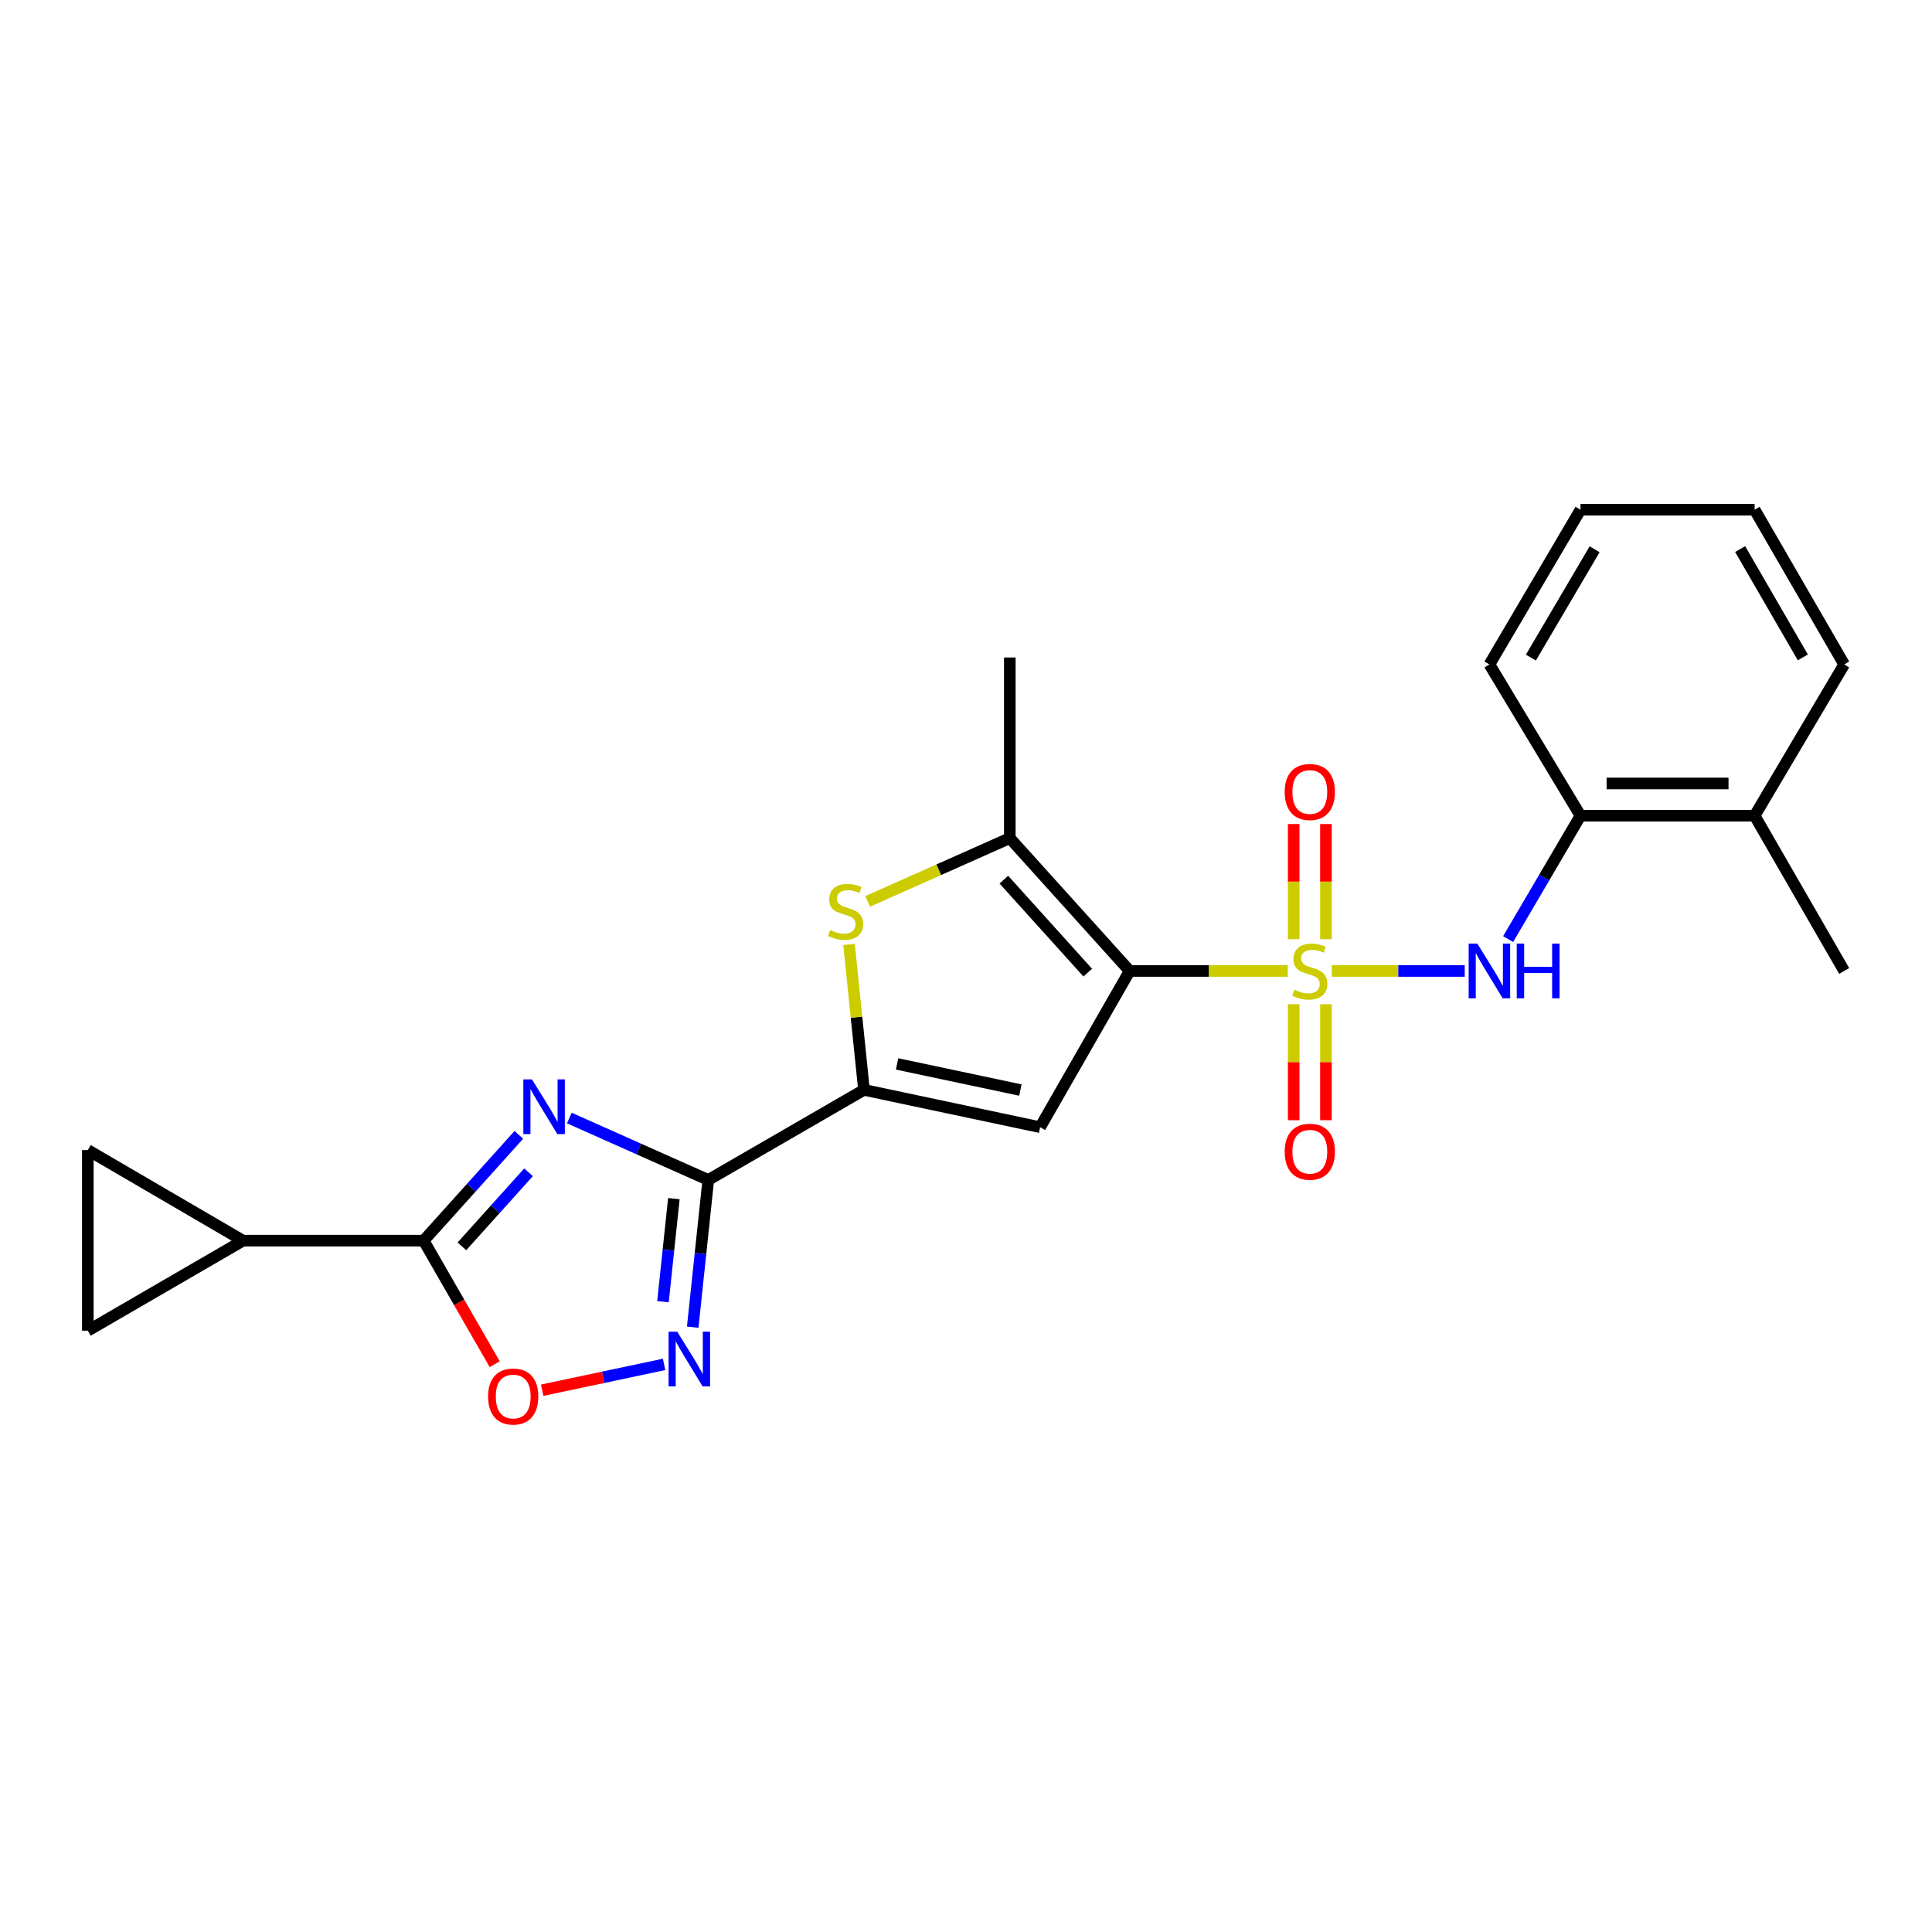 <?xml version='1.0' encoding='iso-8859-1'?>
<svg version='1.1' baseProfile='full'
              xmlns='http://www.w3.org/2000/svg'
                      xmlns:rdkit='http://www.rdkit.org/xml'
                      xmlns:xlink='http://www.w3.org/1999/xlink'
                  xml:space='preserve'
width='1000px' height='1000px' viewBox='0 0 1000 1000'>
<!-- END OF HEADER -->
<rect style='opacity:1.0;fill:#FFFFFF;stroke:none' width='1000' height='1000' x='0' y='0'> </rect>
<path class='bond-0' d='M 666.546,502.564 L 625.629,502.564' style='fill:none;fill-rule:evenodd;stroke:#CCCC00;stroke-width:6px;stroke-linecap:butt;stroke-linejoin:miter;stroke-opacity:1' />
<path class='bond-0' d='M 625.629,502.564 L 584.713,502.564' style='fill:none;fill-rule:evenodd;stroke:#000000;stroke-width:6px;stroke-linecap:butt;stroke-linejoin:miter;stroke-opacity:1' />
<path class='bond-9' d='M 689.361,502.564 L 723.752,502.564' style='fill:none;fill-rule:evenodd;stroke:#CCCC00;stroke-width:6px;stroke-linecap:butt;stroke-linejoin:miter;stroke-opacity:1' />
<path class='bond-9' d='M 723.752,502.564 L 758.144,502.564' style='fill:none;fill-rule:evenodd;stroke:#0000FF;stroke-width:6px;stroke-linecap:butt;stroke-linejoin:miter;stroke-opacity:1' />
<path class='bond-14' d='M 669.611,519.781 L 669.611,549.802' style='fill:none;fill-rule:evenodd;stroke:#CCCC00;stroke-width:6px;stroke-linecap:butt;stroke-linejoin:miter;stroke-opacity:1' />
<path class='bond-14' d='M 669.611,549.802 L 669.611,579.823' style='fill:none;fill-rule:evenodd;stroke:#FF0000;stroke-width:6px;stroke-linecap:butt;stroke-linejoin:miter;stroke-opacity:1' />
<path class='bond-14' d='M 686.303,519.781 L 686.303,549.802' style='fill:none;fill-rule:evenodd;stroke:#CCCC00;stroke-width:6px;stroke-linecap:butt;stroke-linejoin:miter;stroke-opacity:1' />
<path class='bond-14' d='M 686.303,549.802 L 686.303,579.823' style='fill:none;fill-rule:evenodd;stroke:#FF0000;stroke-width:6px;stroke-linecap:butt;stroke-linejoin:miter;stroke-opacity:1' />
<path class='bond-15' d='M 686.303,486.126 L 686.303,456.321' style='fill:none;fill-rule:evenodd;stroke:#CCCC00;stroke-width:6px;stroke-linecap:butt;stroke-linejoin:miter;stroke-opacity:1' />
<path class='bond-15' d='M 686.303,456.321 L 686.303,426.516' style='fill:none;fill-rule:evenodd;stroke:#FF0000;stroke-width:6px;stroke-linecap:butt;stroke-linejoin:miter;stroke-opacity:1' />
<path class='bond-15' d='M 669.611,486.126 L 669.611,456.321' style='fill:none;fill-rule:evenodd;stroke:#CCCC00;stroke-width:6px;stroke-linecap:butt;stroke-linejoin:miter;stroke-opacity:1' />
<path class='bond-15' d='M 669.611,456.321 L 669.611,426.516' style='fill:none;fill-rule:evenodd;stroke:#FF0000;stroke-width:6px;stroke-linecap:butt;stroke-linejoin:miter;stroke-opacity:1' />
<path class='bond-3' d='M 584.713,502.564 L 538.364,583.438' style='fill:none;fill-rule:evenodd;stroke:#000000;stroke-width:6px;stroke-linecap:butt;stroke-linejoin:miter;stroke-opacity:1' />
<path class='bond-6' d='M 584.713,502.564 L 522.673,433.802' style='fill:none;fill-rule:evenodd;stroke:#000000;stroke-width:6px;stroke-linecap:butt;stroke-linejoin:miter;stroke-opacity:1' />
<path class='bond-6' d='M 563.013,503.432 L 519.586,455.298' style='fill:none;fill-rule:evenodd;stroke:#000000;stroke-width:6px;stroke-linecap:butt;stroke-linejoin:miter;stroke-opacity:1' />
<path class='bond-1' d='M 294.686,578.689 L 330.644,594.714' style='fill:none;fill-rule:evenodd;stroke:#0000FF;stroke-width:6px;stroke-linecap:butt;stroke-linejoin:miter;stroke-opacity:1' />
<path class='bond-1' d='M 330.644,594.714 L 366.602,610.739' style='fill:none;fill-rule:evenodd;stroke:#000000;stroke-width:6px;stroke-linecap:butt;stroke-linejoin:miter;stroke-opacity:1' />
<path class='bond-5' d='M 268.55,587.394 L 243.917,614.776' style='fill:none;fill-rule:evenodd;stroke:#0000FF;stroke-width:6px;stroke-linecap:butt;stroke-linejoin:miter;stroke-opacity:1' />
<path class='bond-5' d='M 243.917,614.776 L 219.285,642.157' style='fill:none;fill-rule:evenodd;stroke:#000000;stroke-width:6px;stroke-linecap:butt;stroke-linejoin:miter;stroke-opacity:1' />
<path class='bond-5' d='M 273.57,606.773 L 256.327,625.94' style='fill:none;fill-rule:evenodd;stroke:#0000FF;stroke-width:6px;stroke-linecap:butt;stroke-linejoin:miter;stroke-opacity:1' />
<path class='bond-5' d='M 256.327,625.94 L 239.084,645.106' style='fill:none;fill-rule:evenodd;stroke:#000000;stroke-width:6px;stroke-linecap:butt;stroke-linejoin:miter;stroke-opacity:1' />
<path class='bond-2' d='M 366.602,610.739 L 447.197,564.112' style='fill:none;fill-rule:evenodd;stroke:#000000;stroke-width:6px;stroke-linecap:butt;stroke-linejoin:miter;stroke-opacity:1' />
<path class='bond-8' d='M 366.602,610.739 L 362.573,648.842' style='fill:none;fill-rule:evenodd;stroke:#000000;stroke-width:6px;stroke-linecap:butt;stroke-linejoin:miter;stroke-opacity:1' />
<path class='bond-8' d='M 362.573,648.842 L 358.544,686.945' style='fill:none;fill-rule:evenodd;stroke:#0000FF;stroke-width:6px;stroke-linecap:butt;stroke-linejoin:miter;stroke-opacity:1' />
<path class='bond-8' d='M 348.794,620.414 L 345.973,647.087' style='fill:none;fill-rule:evenodd;stroke:#000000;stroke-width:6px;stroke-linecap:butt;stroke-linejoin:miter;stroke-opacity:1' />
<path class='bond-8' d='M 345.973,647.087 L 343.153,673.759' style='fill:none;fill-rule:evenodd;stroke:#0000FF;stroke-width:6px;stroke-linecap:butt;stroke-linejoin:miter;stroke-opacity:1' />
<path class='bond-4' d='M 538.364,583.438 L 447.197,564.112' style='fill:none;fill-rule:evenodd;stroke:#000000;stroke-width:6px;stroke-linecap:butt;stroke-linejoin:miter;stroke-opacity:1' />
<path class='bond-4' d='M 528.151,564.21 L 464.334,550.682' style='fill:none;fill-rule:evenodd;stroke:#000000;stroke-width:6px;stroke-linecap:butt;stroke-linejoin:miter;stroke-opacity:1' />
<path class='bond-24' d='M 447.197,564.112 L 443.325,526.486' style='fill:none;fill-rule:evenodd;stroke:#000000;stroke-width:6px;stroke-linecap:butt;stroke-linejoin:miter;stroke-opacity:1' />
<path class='bond-24' d='M 443.325,526.486 L 439.453,488.86' style='fill:none;fill-rule:evenodd;stroke:#CCCC00;stroke-width:6px;stroke-linecap:butt;stroke-linejoin:miter;stroke-opacity:1' />
<path class='bond-11' d='M 219.285,642.157 L 125.79,642.157' style='fill:none;fill-rule:evenodd;stroke:#000000;stroke-width:6px;stroke-linecap:butt;stroke-linejoin:miter;stroke-opacity:1' />
<path class='bond-26' d='M 219.285,642.157 L 237.673,674.132' style='fill:none;fill-rule:evenodd;stroke:#000000;stroke-width:6px;stroke-linecap:butt;stroke-linejoin:miter;stroke-opacity:1' />
<path class='bond-26' d='M 237.673,674.132 L 256.061,706.108' style='fill:none;fill-rule:evenodd;stroke:#FF0000;stroke-width:6px;stroke-linecap:butt;stroke-linejoin:miter;stroke-opacity:1' />
<path class='bond-7' d='M 522.673,433.802 L 485.881,450.189' style='fill:none;fill-rule:evenodd;stroke:#000000;stroke-width:6px;stroke-linecap:butt;stroke-linejoin:miter;stroke-opacity:1' />
<path class='bond-7' d='M 485.881,450.189 L 449.089,466.576' style='fill:none;fill-rule:evenodd;stroke:#CCCC00;stroke-width:6px;stroke-linecap:butt;stroke-linejoin:miter;stroke-opacity:1' />
<path class='bond-18' d='M 522.673,433.802 L 522.673,340.317' style='fill:none;fill-rule:evenodd;stroke:#000000;stroke-width:6px;stroke-linecap:butt;stroke-linejoin:miter;stroke-opacity:1' />
<path class='bond-10' d='M 343.73,706.205 L 312.18,712.89' style='fill:none;fill-rule:evenodd;stroke:#0000FF;stroke-width:6px;stroke-linecap:butt;stroke-linejoin:miter;stroke-opacity:1' />
<path class='bond-10' d='M 312.18,712.89 L 280.629,719.575' style='fill:none;fill-rule:evenodd;stroke:#FF0000;stroke-width:6px;stroke-linecap:butt;stroke-linejoin:miter;stroke-opacity:1' />
<path class='bond-16' d='M 780.595,486.075 L 799.327,454.143' style='fill:none;fill-rule:evenodd;stroke:#0000FF;stroke-width:6px;stroke-linecap:butt;stroke-linejoin:miter;stroke-opacity:1' />
<path class='bond-16' d='M 799.327,454.143 L 818.059,422.21' style='fill:none;fill-rule:evenodd;stroke:#000000;stroke-width:6px;stroke-linecap:butt;stroke-linejoin:miter;stroke-opacity:1' />
<path class='bond-12' d='M 125.79,642.157 L 45.455,688.765' style='fill:none;fill-rule:evenodd;stroke:#000000;stroke-width:6px;stroke-linecap:butt;stroke-linejoin:miter;stroke-opacity:1' />
<path class='bond-13' d='M 125.79,642.157 L 45.455,595.271' style='fill:none;fill-rule:evenodd;stroke:#000000;stroke-width:6px;stroke-linecap:butt;stroke-linejoin:miter;stroke-opacity:1' />
<path class='bond-27' d='M 45.455,688.765 L 45.455,595.271' style='fill:none;fill-rule:evenodd;stroke:#000000;stroke-width:6px;stroke-linecap:butt;stroke-linejoin:miter;stroke-opacity:1' />
<path class='bond-17' d='M 818.059,422.21 L 908.197,422.21' style='fill:none;fill-rule:evenodd;stroke:#000000;stroke-width:6px;stroke-linecap:butt;stroke-linejoin:miter;stroke-opacity:1' />
<path class='bond-17' d='M 831.58,405.518 L 894.676,405.518' style='fill:none;fill-rule:evenodd;stroke:#000000;stroke-width:6px;stroke-linecap:butt;stroke-linejoin:miter;stroke-opacity:1' />
<path class='bond-19' d='M 818.059,422.21 L 770.923,343.924' style='fill:none;fill-rule:evenodd;stroke:#000000;stroke-width:6px;stroke-linecap:butt;stroke-linejoin:miter;stroke-opacity:1' />
<path class='bond-20' d='M 908.197,422.21 L 954.545,502.564' style='fill:none;fill-rule:evenodd;stroke:#000000;stroke-width:6px;stroke-linecap:butt;stroke-linejoin:miter;stroke-opacity:1' />
<path class='bond-21' d='M 908.197,422.21 L 954.545,343.924' style='fill:none;fill-rule:evenodd;stroke:#000000;stroke-width:6px;stroke-linecap:butt;stroke-linejoin:miter;stroke-opacity:1' />
<path class='bond-22' d='M 770.923,343.924 L 818.059,263.83' style='fill:none;fill-rule:evenodd;stroke:#000000;stroke-width:6px;stroke-linecap:butt;stroke-linejoin:miter;stroke-opacity:1' />
<path class='bond-22' d='M 792.379,340.376 L 825.375,284.31' style='fill:none;fill-rule:evenodd;stroke:#000000;stroke-width:6px;stroke-linecap:butt;stroke-linejoin:miter;stroke-opacity:1' />
<path class='bond-25' d='M 954.545,343.924 L 908.197,263.83' style='fill:none;fill-rule:evenodd;stroke:#000000;stroke-width:6px;stroke-linecap:butt;stroke-linejoin:miter;stroke-opacity:1' />
<path class='bond-25' d='M 933.146,340.27 L 900.702,284.204' style='fill:none;fill-rule:evenodd;stroke:#000000;stroke-width:6px;stroke-linecap:butt;stroke-linejoin:miter;stroke-opacity:1' />
<path class='bond-23' d='M 818.059,263.83 L 908.197,263.83' style='fill:none;fill-rule:evenodd;stroke:#000000;stroke-width:6px;stroke-linecap:butt;stroke-linejoin:miter;stroke-opacity:1' />
<path  class='atom-0' d='M 669.957 512.284
Q 670.277 512.404, 671.597 512.964
Q 672.917 513.524, 674.357 513.884
Q 675.837 514.204, 677.277 514.204
Q 679.957 514.204, 681.517 512.924
Q 683.077 511.604, 683.077 509.324
Q 683.077 507.764, 682.277 506.804
Q 681.517 505.844, 680.317 505.324
Q 679.117 504.804, 677.117 504.204
Q 674.597 503.444, 673.077 502.724
Q 671.597 502.004, 670.517 500.484
Q 669.477 498.964, 669.477 496.404
Q 669.477 492.844, 671.877 490.644
Q 674.317 488.444, 679.117 488.444
Q 682.397 488.444, 686.117 490.004
L 685.197 493.084
Q 681.797 491.684, 679.237 491.684
Q 676.477 491.684, 674.957 492.844
Q 673.437 493.964, 673.477 495.924
Q 673.477 497.444, 674.237 498.364
Q 675.037 499.284, 676.157 499.804
Q 677.317 500.324, 679.237 500.924
Q 681.797 501.724, 683.317 502.524
Q 684.837 503.324, 685.917 504.964
Q 687.037 506.564, 687.037 509.324
Q 687.037 513.244, 684.397 515.364
Q 681.797 517.444, 677.437 517.444
Q 674.917 517.444, 672.997 516.884
Q 671.117 516.364, 668.877 515.444
L 669.957 512.284
' fill='#CCCC00'/>
<path  class='atom-2' d='M 275.36 558.706
L 284.64 573.706
Q 285.56 575.186, 287.04 577.866
Q 288.52 580.546, 288.6 580.706
L 288.6 558.706
L 292.36 558.706
L 292.36 587.026
L 288.48 587.026
L 278.52 570.626
Q 277.36 568.706, 276.12 566.506
Q 274.92 564.306, 274.56 563.626
L 274.56 587.026
L 270.88 587.026
L 270.88 558.706
L 275.36 558.706
' fill='#0000FF'/>
<path  class='atom-8' d='M 429.683 481.376
Q 430.003 481.496, 431.323 482.056
Q 432.643 482.616, 434.083 482.976
Q 435.563 483.296, 437.003 483.296
Q 439.683 483.296, 441.243 482.016
Q 442.803 480.696, 442.803 478.416
Q 442.803 476.856, 442.003 475.896
Q 441.243 474.936, 440.043 474.416
Q 438.843 473.896, 436.843 473.296
Q 434.323 472.536, 432.803 471.816
Q 431.323 471.096, 430.243 469.576
Q 429.203 468.056, 429.203 465.496
Q 429.203 461.936, 431.603 459.736
Q 434.043 457.536, 438.843 457.536
Q 442.123 457.536, 445.843 459.096
L 444.923 462.176
Q 441.523 460.776, 438.963 460.776
Q 436.203 460.776, 434.683 461.936
Q 433.163 463.056, 433.203 465.016
Q 433.203 466.536, 433.963 467.456
Q 434.763 468.376, 435.883 468.896
Q 437.043 469.416, 438.963 470.016
Q 441.523 470.816, 443.043 471.616
Q 444.563 472.416, 445.643 474.056
Q 446.763 475.656, 446.763 478.416
Q 446.763 482.336, 444.123 484.456
Q 441.523 486.536, 437.163 486.536
Q 434.643 486.536, 432.723 485.976
Q 430.843 485.456, 428.603 484.536
L 429.683 481.376
' fill='#CCCC00'/>
<path  class='atom-9' d='M 350.54 689.276
L 359.82 704.276
Q 360.74 705.756, 362.22 708.436
Q 363.7 711.116, 363.78 711.276
L 363.78 689.276
L 367.54 689.276
L 367.54 717.596
L 363.66 717.596
L 353.7 701.196
Q 352.54 699.276, 351.3 697.076
Q 350.1 694.876, 349.74 694.196
L 349.74 717.596
L 346.06 717.596
L 346.06 689.276
L 350.54 689.276
' fill='#0000FF'/>
<path  class='atom-10' d='M 764.663 488.404
L 773.943 503.404
Q 774.863 504.884, 776.343 507.564
Q 777.823 510.244, 777.903 510.404
L 777.903 488.404
L 781.663 488.404
L 781.663 516.724
L 777.783 516.724
L 767.823 500.324
Q 766.663 498.404, 765.423 496.204
Q 764.223 494.004, 763.863 493.324
L 763.863 516.724
L 760.183 516.724
L 760.183 488.404
L 764.663 488.404
' fill='#0000FF'/>
<path  class='atom-10' d='M 785.063 488.404
L 788.903 488.404
L 788.903 500.444
L 803.383 500.444
L 803.383 488.404
L 807.223 488.404
L 807.223 516.724
L 803.383 516.724
L 803.383 503.644
L 788.903 503.644
L 788.903 516.724
L 785.063 516.724
L 785.063 488.404
' fill='#0000FF'/>
<path  class='atom-11' d='M 252.633 722.832
Q 252.633 716.032, 255.993 712.232
Q 259.353 708.432, 265.633 708.432
Q 271.913 708.432, 275.273 712.232
Q 278.633 716.032, 278.633 722.832
Q 278.633 729.712, 275.233 733.632
Q 271.833 737.512, 265.633 737.512
Q 259.393 737.512, 255.993 733.632
Q 252.633 729.752, 252.633 722.832
M 265.633 734.312
Q 269.953 734.312, 272.273 731.432
Q 274.633 728.512, 274.633 722.832
Q 274.633 717.272, 272.273 714.472
Q 269.953 711.632, 265.633 711.632
Q 261.313 711.632, 258.953 714.432
Q 256.633 717.232, 256.633 722.832
Q 256.633 728.552, 258.953 731.432
Q 261.313 734.312, 265.633 734.312
' fill='#FF0000'/>
<path  class='atom-15' d='M 664.957 596.13
Q 664.957 589.33, 668.317 585.53
Q 671.677 581.73, 677.957 581.73
Q 684.237 581.73, 687.597 585.53
Q 690.957 589.33, 690.957 596.13
Q 690.957 603.01, 687.557 606.93
Q 684.157 610.81, 677.957 610.81
Q 671.717 610.81, 668.317 606.93
Q 664.957 603.05, 664.957 596.13
M 677.957 607.61
Q 682.277 607.61, 684.597 604.73
Q 686.957 601.81, 686.957 596.13
Q 686.957 590.57, 684.597 587.77
Q 682.277 584.93, 677.957 584.93
Q 673.637 584.93, 671.277 587.73
Q 668.957 590.53, 668.957 596.13
Q 668.957 601.85, 671.277 604.73
Q 673.637 607.61, 677.957 607.61
' fill='#FF0000'/>
<path  class='atom-16' d='M 664.957 409.929
Q 664.957 403.129, 668.317 399.329
Q 671.677 395.529, 677.957 395.529
Q 684.237 395.529, 687.597 399.329
Q 690.957 403.129, 690.957 409.929
Q 690.957 416.809, 687.557 420.729
Q 684.157 424.609, 677.957 424.609
Q 671.717 424.609, 668.317 420.729
Q 664.957 416.849, 664.957 409.929
M 677.957 421.409
Q 682.277 421.409, 684.597 418.529
Q 686.957 415.609, 686.957 409.929
Q 686.957 404.369, 684.597 401.569
Q 682.277 398.729, 677.957 398.729
Q 673.637 398.729, 671.277 401.529
Q 668.957 404.329, 668.957 409.929
Q 668.957 415.649, 671.277 418.529
Q 673.637 421.409, 677.957 421.409
' fill='#FF0000'/>
</svg>
